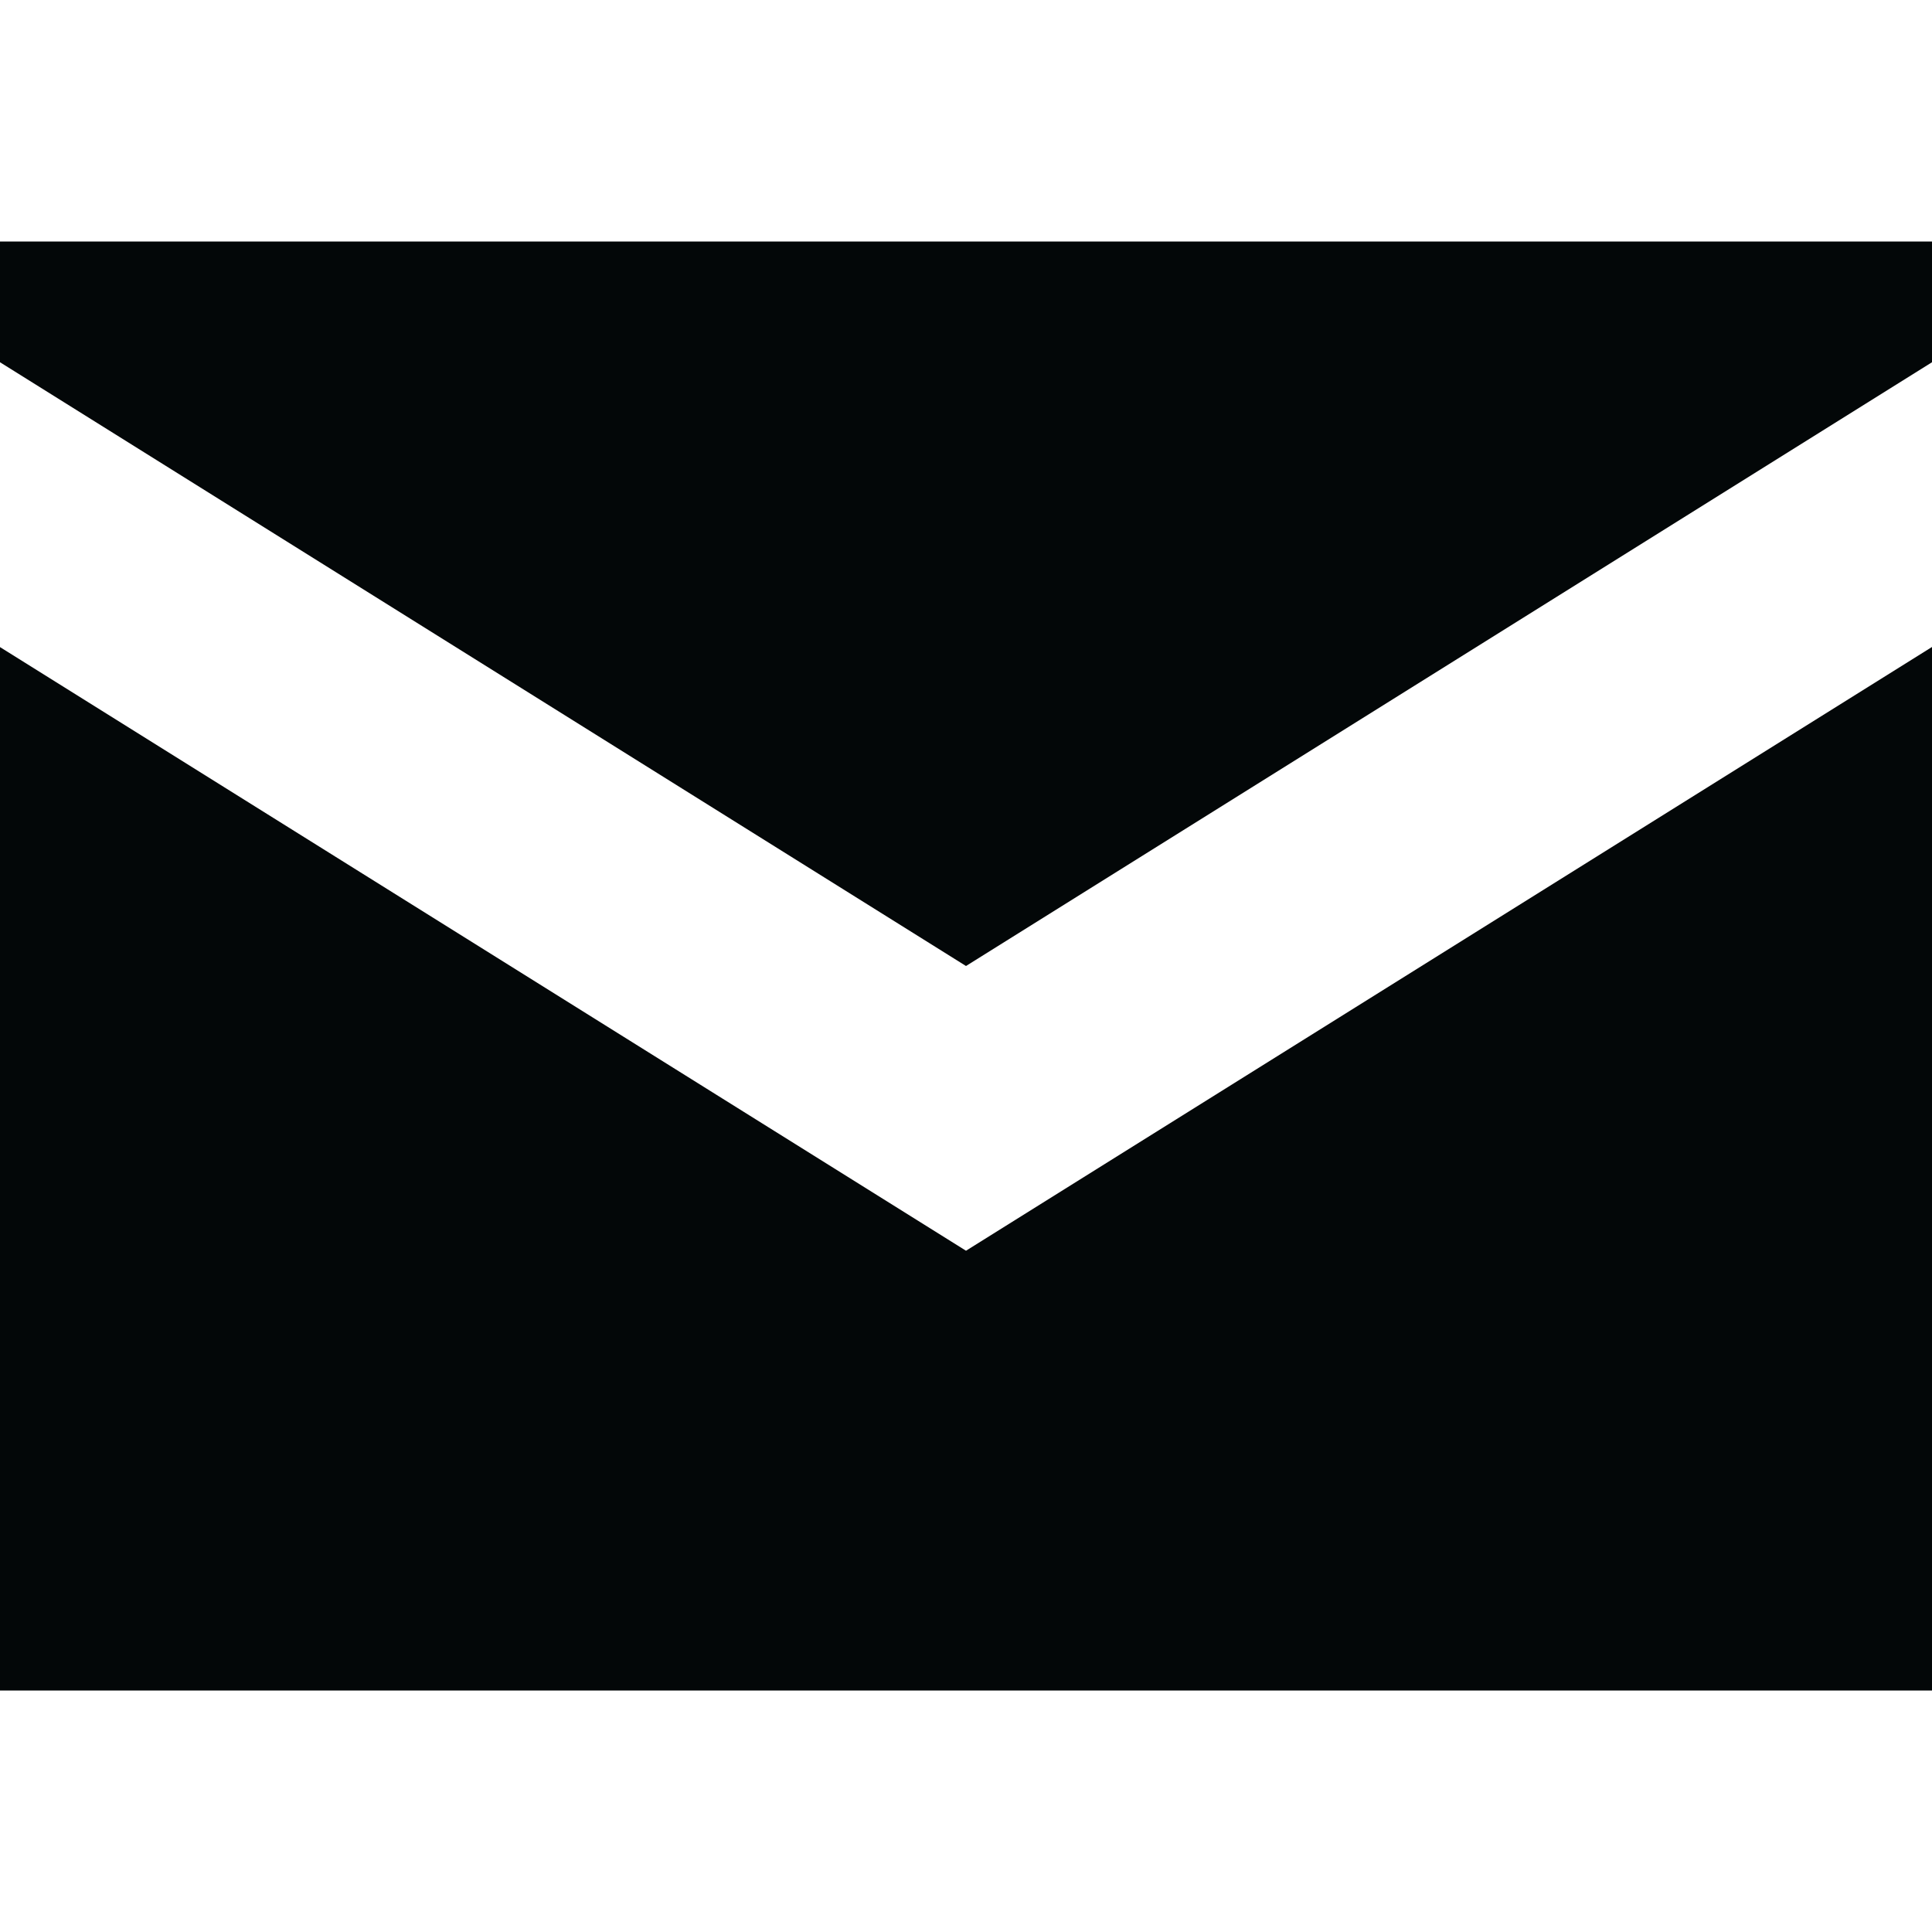 <?xml version="1.0" ?><!-- Uploaded to: SVG Repo, www.svgrepo.com, Generator: SVG Repo Mixer Tools -->
<svg width="800px" height="800px" viewBox="0 0 16 16" fill="none" xmlns="http://www.w3.org/2000/svg"><path d="M0 5.359V14H16V5.358L8 10.358L0 5.359Z" fill="#030708"/><path d="M16 3V2H0V3L8 8L16 3Z" fill="#030708"/></svg>